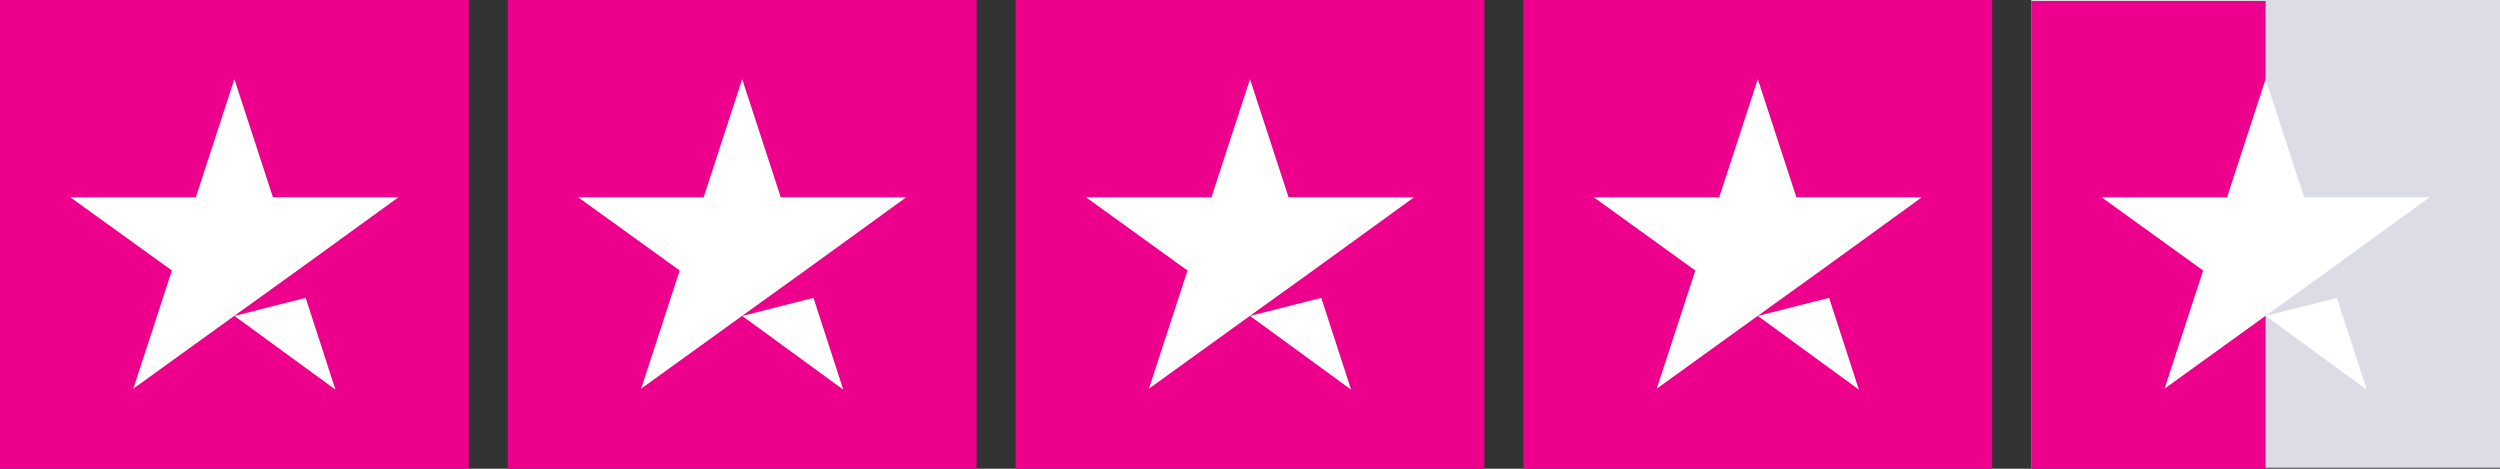 <?xml version="1.0" encoding="UTF-8"?><svg id="Layer_1" xmlns="http://www.w3.org/2000/svg" viewBox="0 0 2500 468.75"><rect x="0" y="0" width="2500" height="468.75" fill="#333333" stroke="none"/><defs><style>.cls-1{fill:#dcdce6;}.cls-1,.cls-2,.cls-3{stroke-width:0px;}.cls-2{fill:#fff;}.cls-3{fill:#ec008c;}</style></defs><rect class="cls-1" x="2031.25" width="468.75" height="467.75"/><rect class="cls-3" x="2031.25" y="1" width="234.38" height="467.75"/><path class="cls-3" d="m0,0h468.75v468.75H0V0Zm507.81,0h468.75v468.75h-468.75V0Zm507.81,0h468.75v468.75h-468.75V0Zm507.81,0h468.75v468.75h-468.75V0Z"/><path class="cls-2" d="m234.38,315.92l71.29-18.07,29.79,91.8-101.07-73.73Zm164.06-118.65h-125.49l-38.57-118.16-38.57,118.16h-125.49l101.56,73.24-38.57,118.16,101.56-73.24,62.5-44.92,101.07-73.24Zm343.75,118.65l71.29-18.07,29.79,91.8-101.07-73.73Zm164.06-118.65h-125.49l-38.57-118.16-38.57,118.16h-125.49l101.56,73.24-38.57,118.16,101.56-73.24,62.5-44.92,101.07-73.24Zm343.75,118.65l71.29-18.07,29.79,91.8-101.07-73.73Zm164.06-118.65h-125.49l-38.57-118.16-38.57,118.16h-125.49l101.56,73.24-38.57,118.16,101.56-73.24,62.5-44.92,101.07-73.24Zm343.75,118.65l71.29-18.07,29.79,91.8-101.07-73.73Zm164.06-118.65h-125.49l-38.57-118.16-38.57,118.16h-125.49l101.56,73.24-38.57,118.16,101.56-73.24,62.5-44.92,101.07-73.24Zm343.75,118.65l71.29-18.07,29.79,91.8-101.07-73.73Zm164.06-118.65h-125.49l-38.57-118.16-38.57,118.16h-125.49l101.56,73.24-38.57,118.16,101.56-73.24,62.5-44.92,101.07-73.24Z"/></svg>